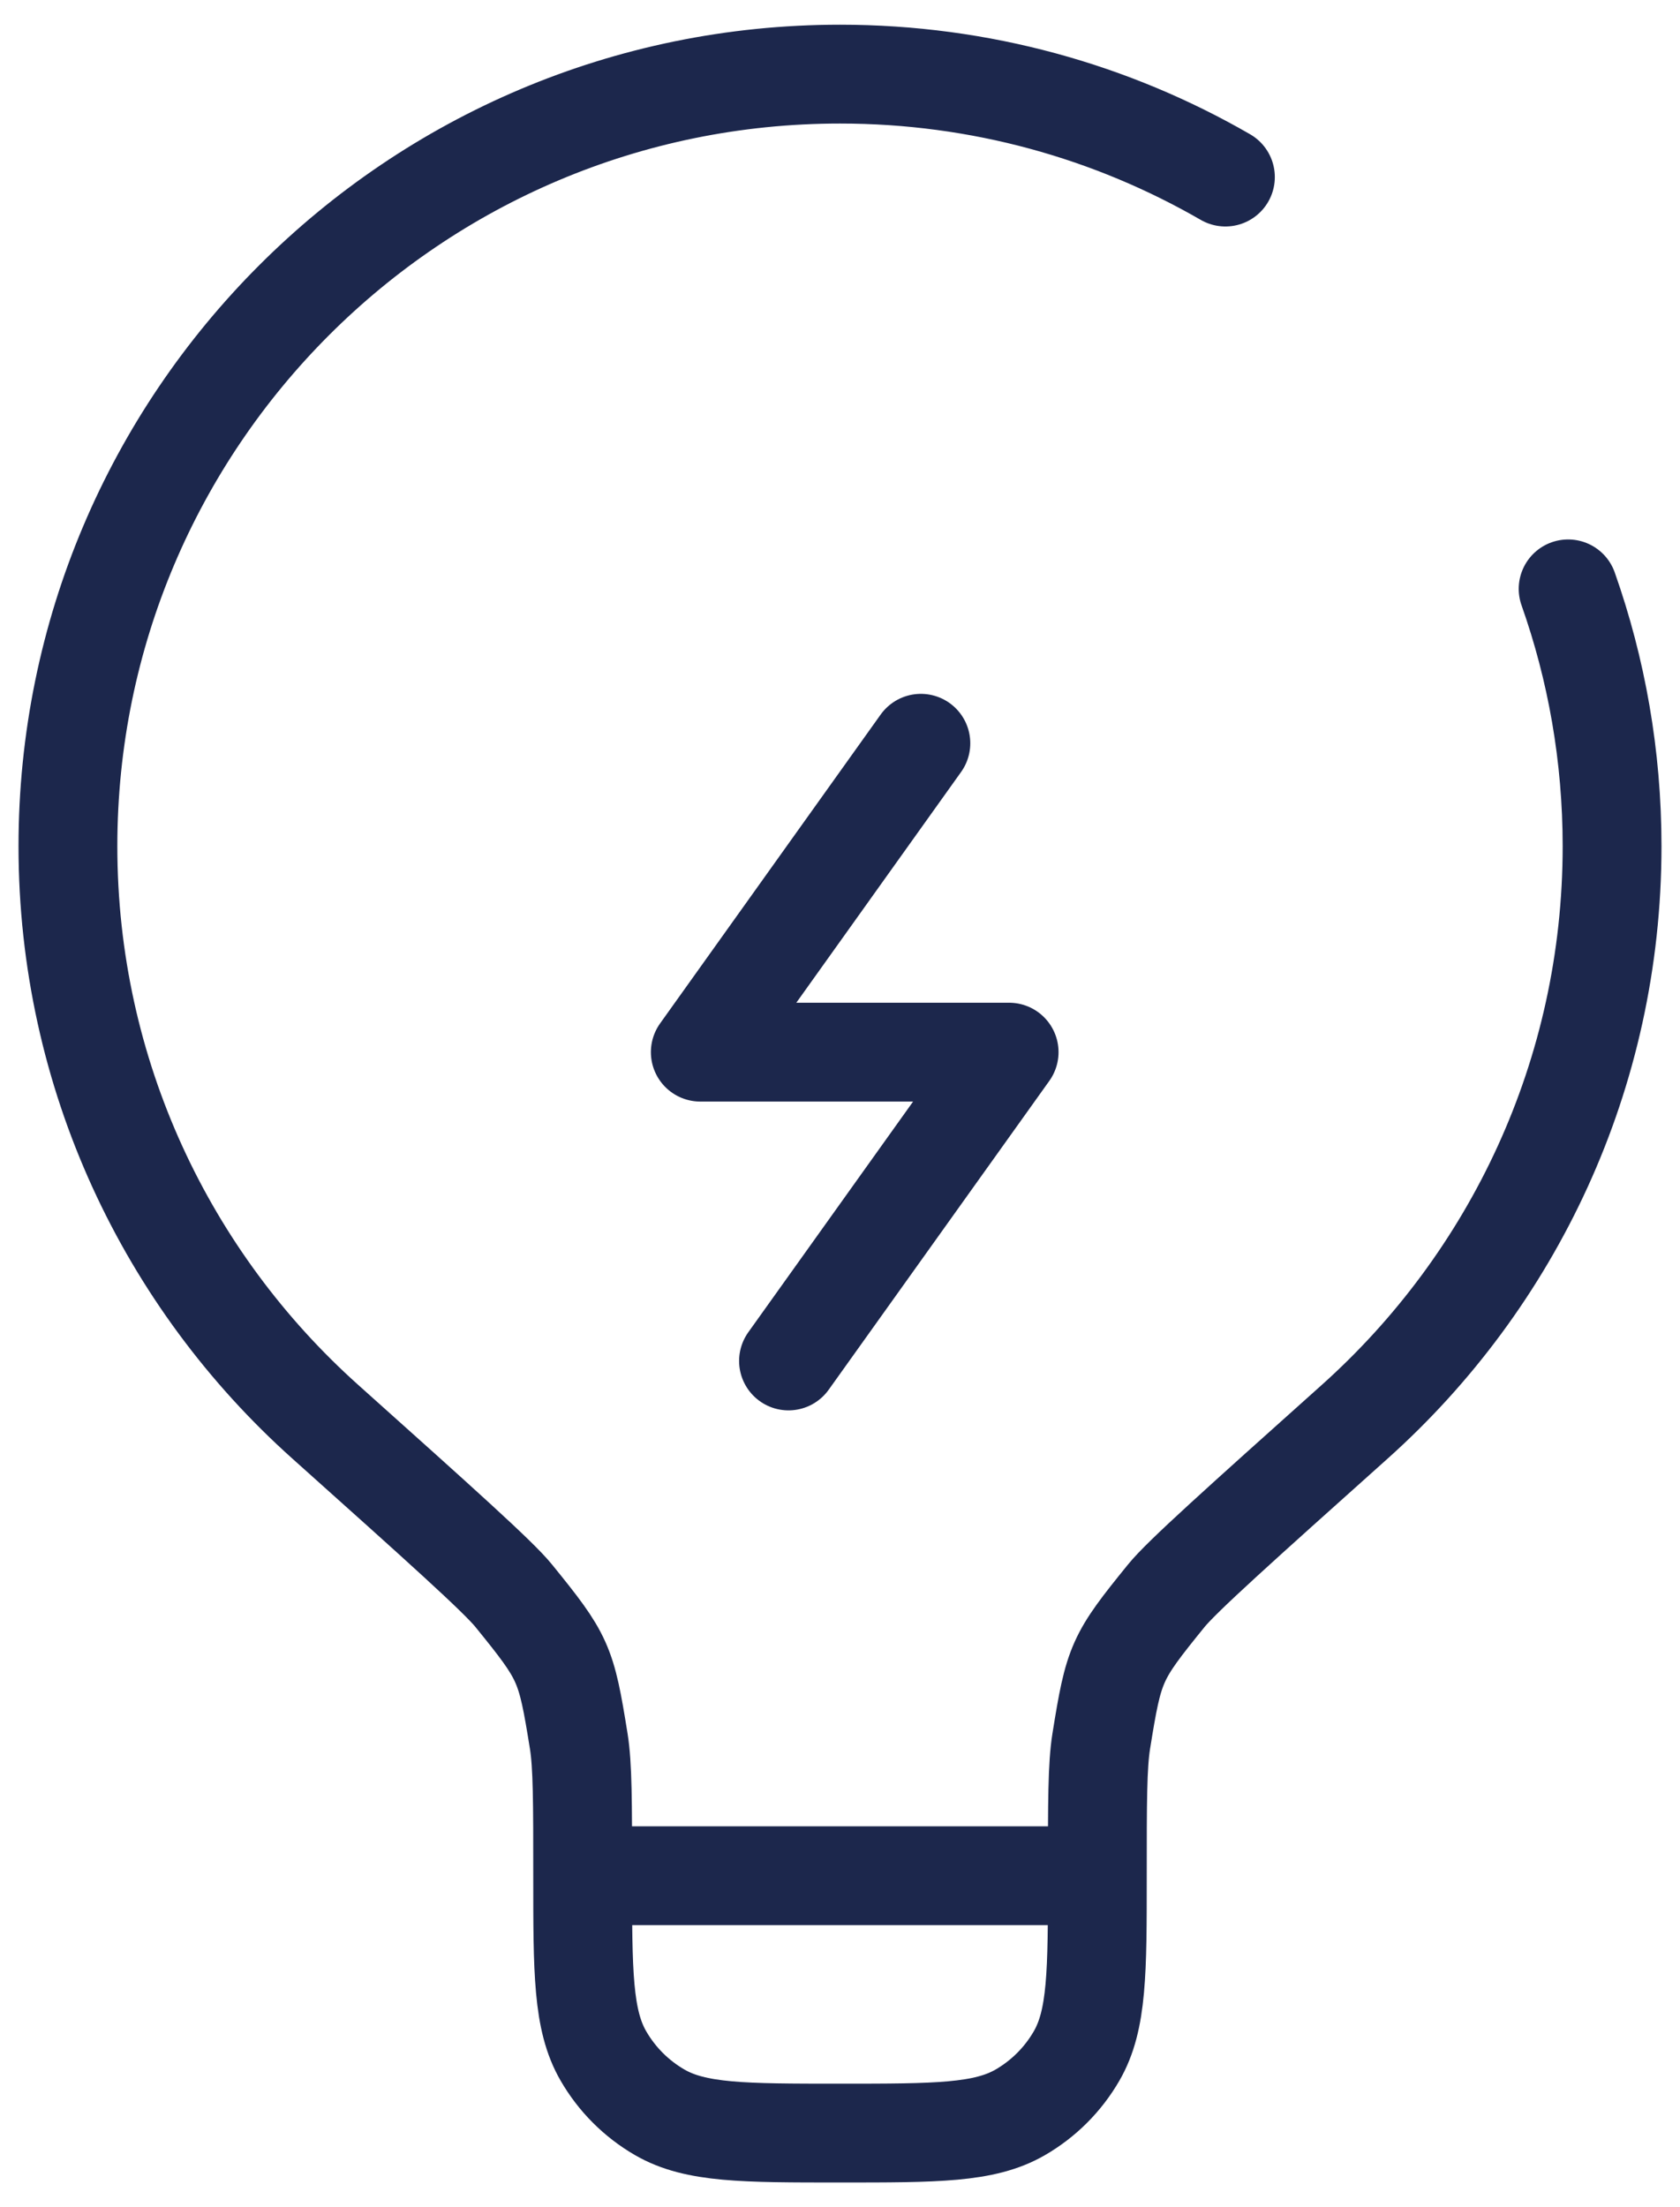 <svg xmlns="http://www.w3.org/2000/svg" fill="none" viewBox="0 0 51 67" height="67" width="51">
<path stroke-linecap="round" stroke-width="3" stroke="#1C274C" d="M33.312 56.938H17.688M33.312 56.938C33.312 54.708 33.312 53.593 33.431 52.853C33.815 50.467 33.882 50.317 35.404 48.44C35.875 47.858 37.627 46.289 41.129 43.154C45.922 38.862 48.938 32.627 48.938 25.688C48.938 22.948 48.468 20.319 47.604 17.875M33.312 56.938C33.312 59.858 33.312 61.319 32.684 62.406C32.273 63.119 31.681 63.711 30.969 64.122C29.881 64.75 28.421 64.75 25.5 64.75C22.579 64.75 21.119 64.75 20.031 64.122C19.319 63.711 18.727 63.119 18.316 62.406C17.688 61.319 17.688 59.858 17.688 56.938M17.688 56.938C17.688 54.708 17.688 53.593 17.569 52.853C17.185 50.467 17.118 50.317 15.596 48.44C15.125 47.858 13.373 46.289 9.871 43.154C5.078 38.862 2.062 32.627 2.062 25.688C2.062 12.743 12.556 2.25 25.5 2.25C29.762 2.25 33.757 3.387 37.2 5.375"></path>
<path stroke-linejoin="round" stroke-linecap="round" stroke-width="3" stroke="#1C274C" d="M27.955 22.562L21.259 31.938H30.634L23.937 41.312"></path>
</svg>
